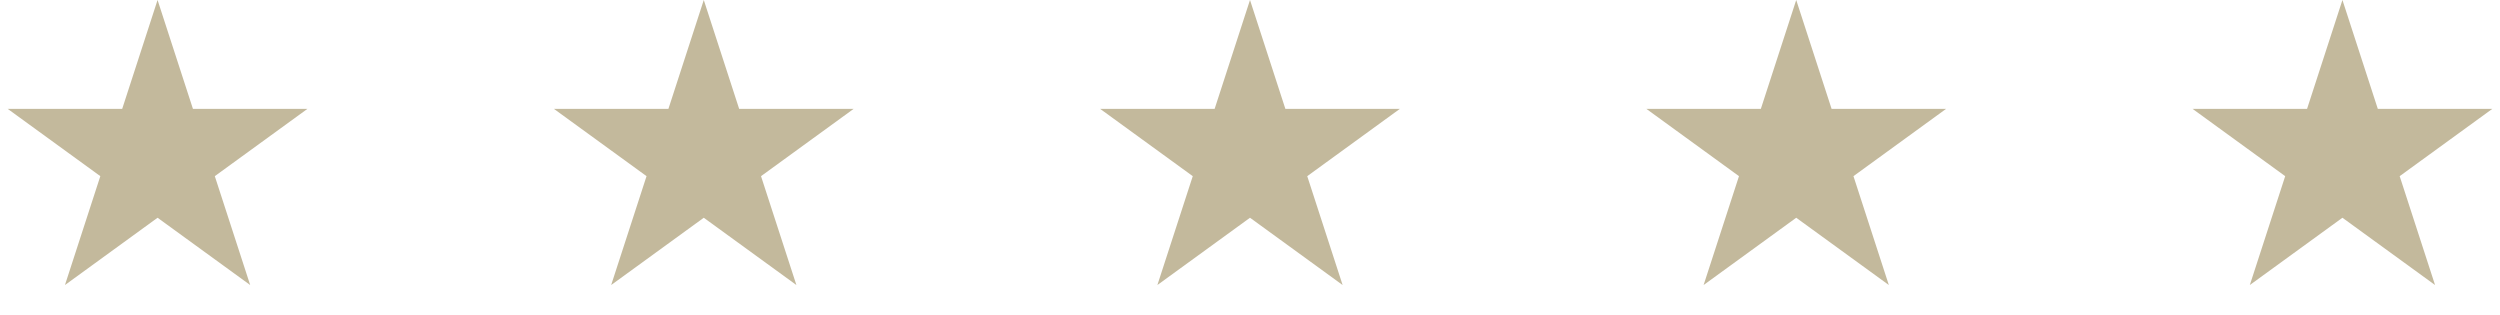 <svg xmlns="http://www.w3.org/2000/svg" fill="none" viewBox="0 0 476 60" height="60" width="476">
<path fill="#C3B99C" d="M30 0L36.735 20.73H58.532L40.898 33.541L47.634 54.27L30 41.459L12.366 54.27L19.102 33.541L1.468 20.73H23.265L30 0Z"></path>
<path fill="#C3B99C" d="M134 0L140.735 20.73H162.532L144.898 33.541L151.634 54.27L134 41.459L116.366 54.27L123.102 33.541L105.468 20.73H127.265L134 0Z"></path>
<path fill="#C3B99C" d="M238 0L244.735 20.73H266.532L248.898 33.541L255.634 54.27L238 41.459L220.366 54.27L227.102 33.541L209.468 20.73H231.265L238 0Z"></path>
<path fill="#C3B99C" d="M342 0L348.735 20.73H370.532L352.898 33.541L359.634 54.27L342 41.459L324.366 54.27L331.102 33.541L313.468 20.73H335.265L342 0Z"></path>
<path fill="#C3B99C" d="M446 0L452.735 20.73H474.532L456.898 33.541L463.634 54.27L446 41.459L428.366 54.27L435.102 33.541L417.468 20.73H439.265L446 0Z"></path>
</svg>
